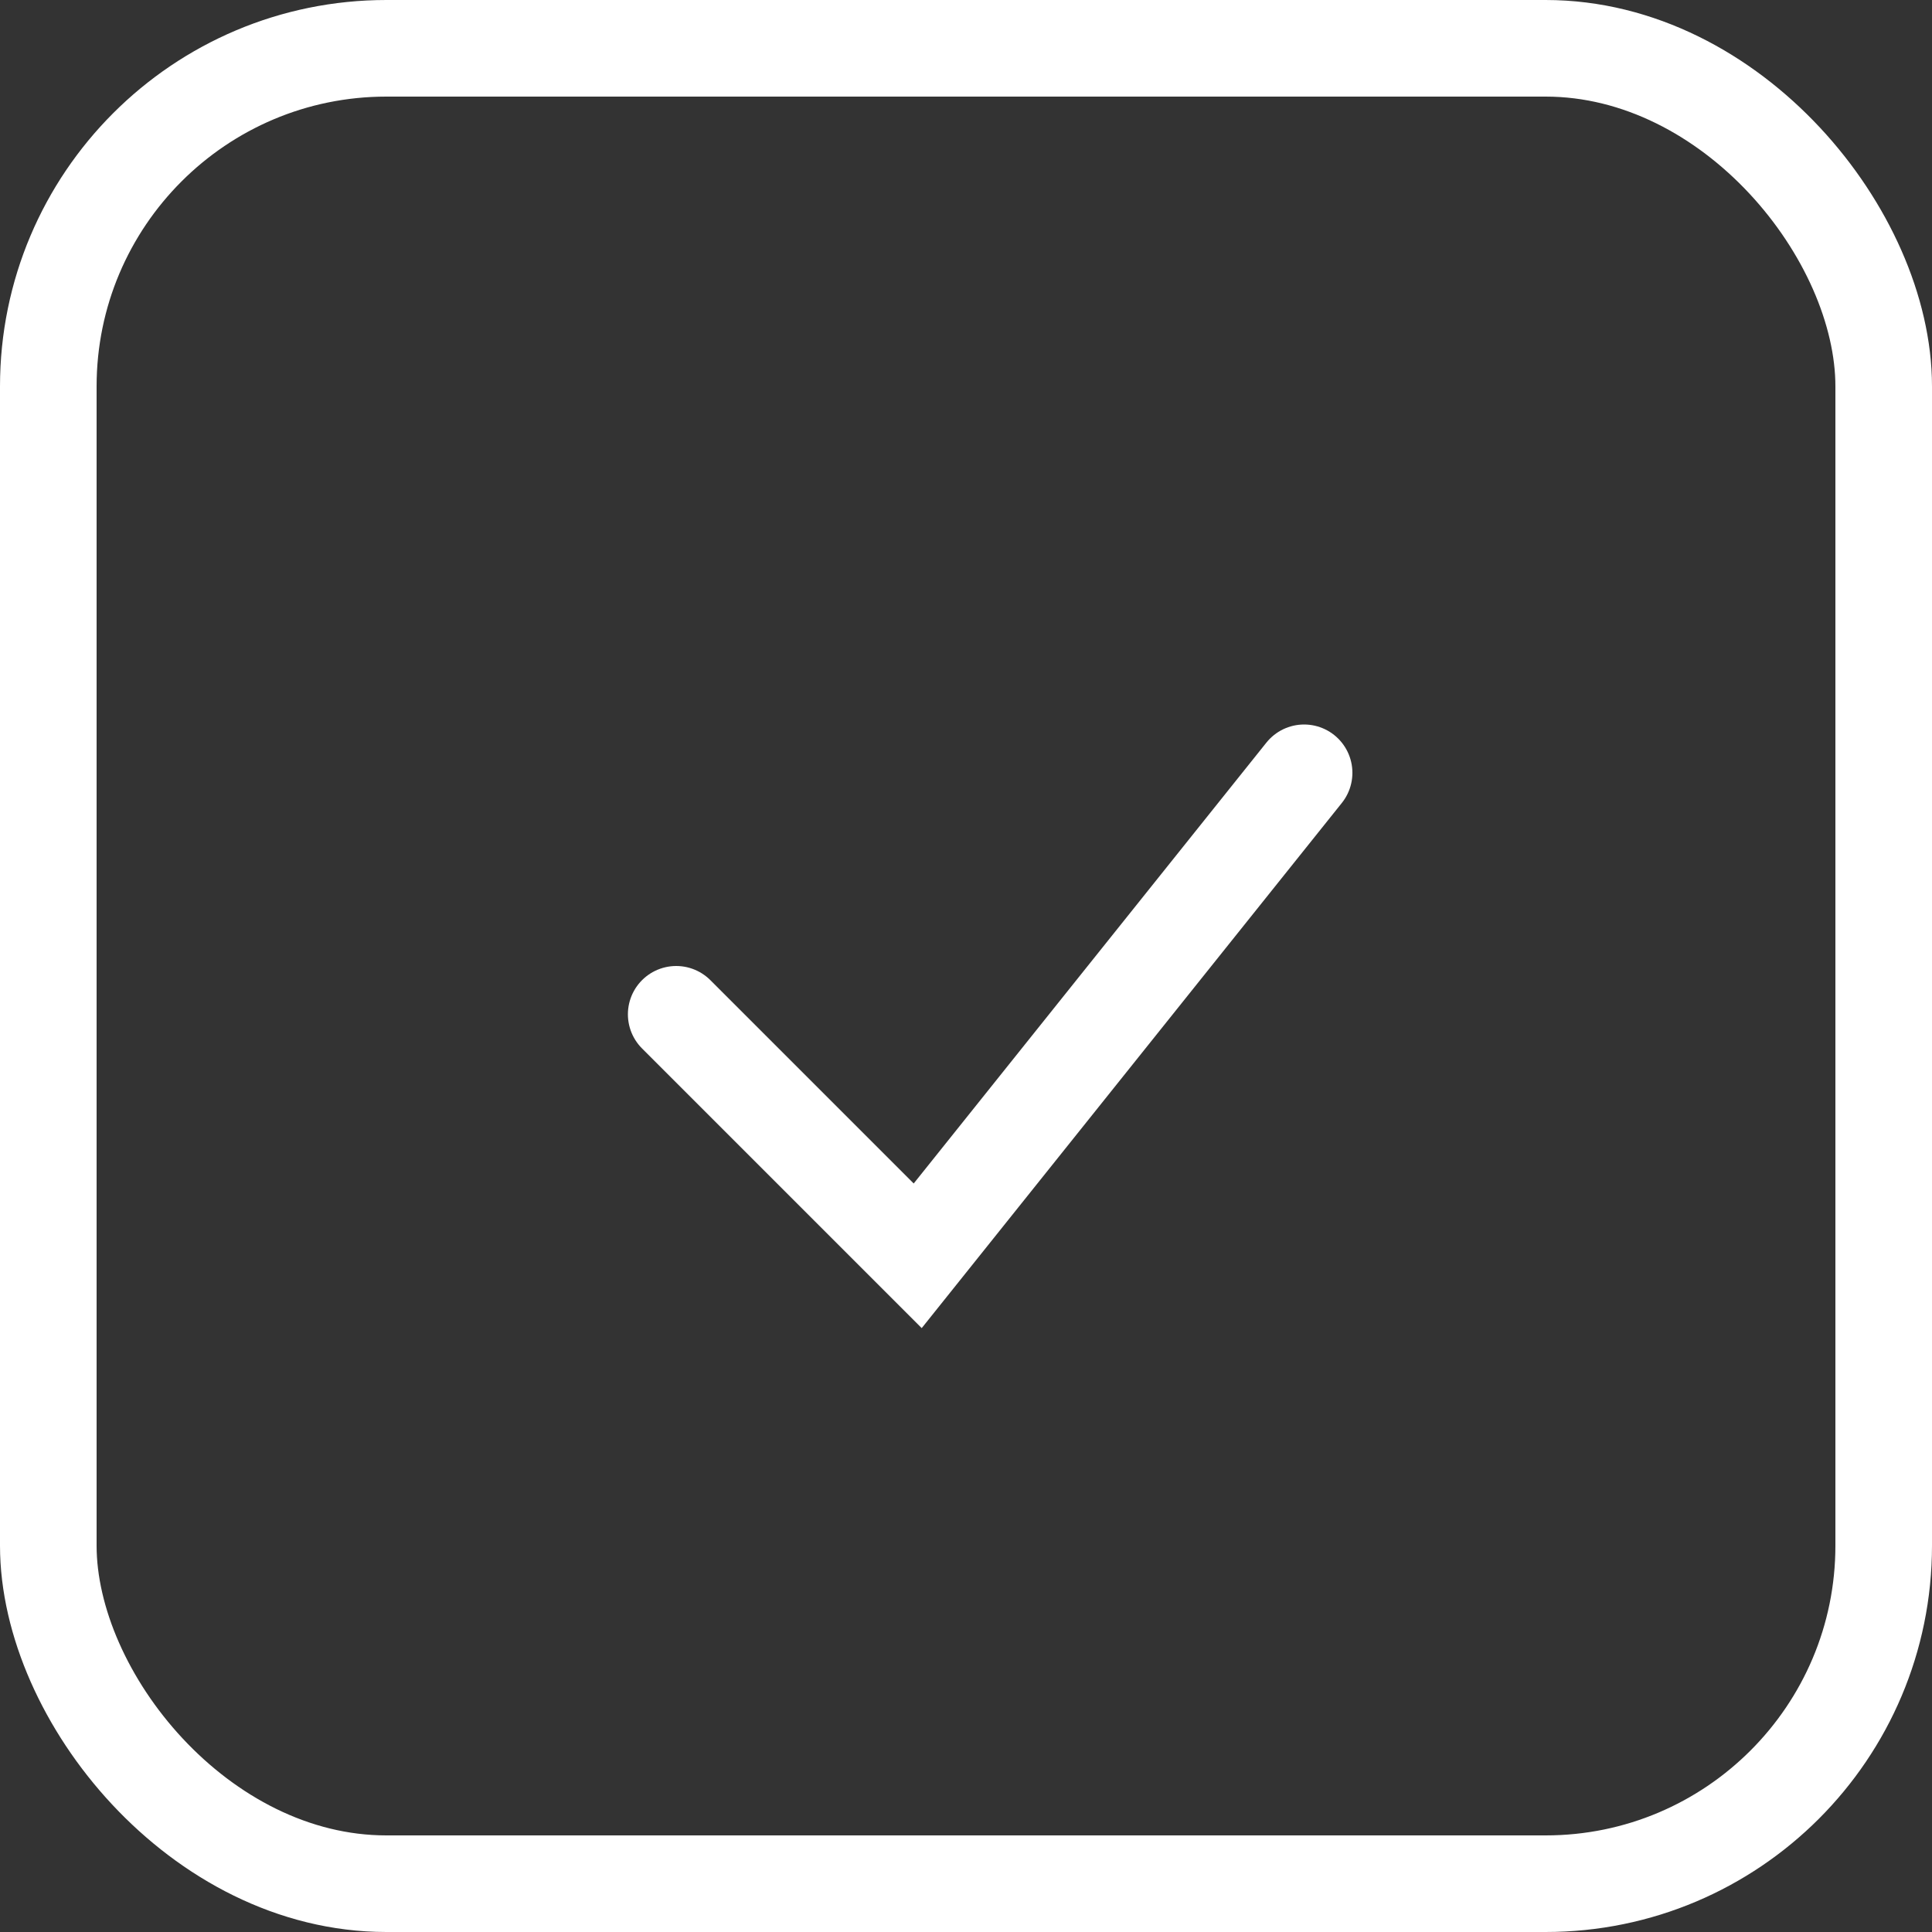 <?xml version="1.0" encoding="UTF-8"?> <svg xmlns="http://www.w3.org/2000/svg" width="20" height="20" viewBox="0 0 20 20" fill="none"><rect x="0" y="0" width="20" height="20" fill="#333333" stroke="none"/> <rect x="0.5" y="0.5" width="19" height="19" rx="3.5" stroke="white"></rect> <path d="M7 10.5L9.5 13L13.5 8" stroke="white" stroke-linecap="round"></path> </svg> 